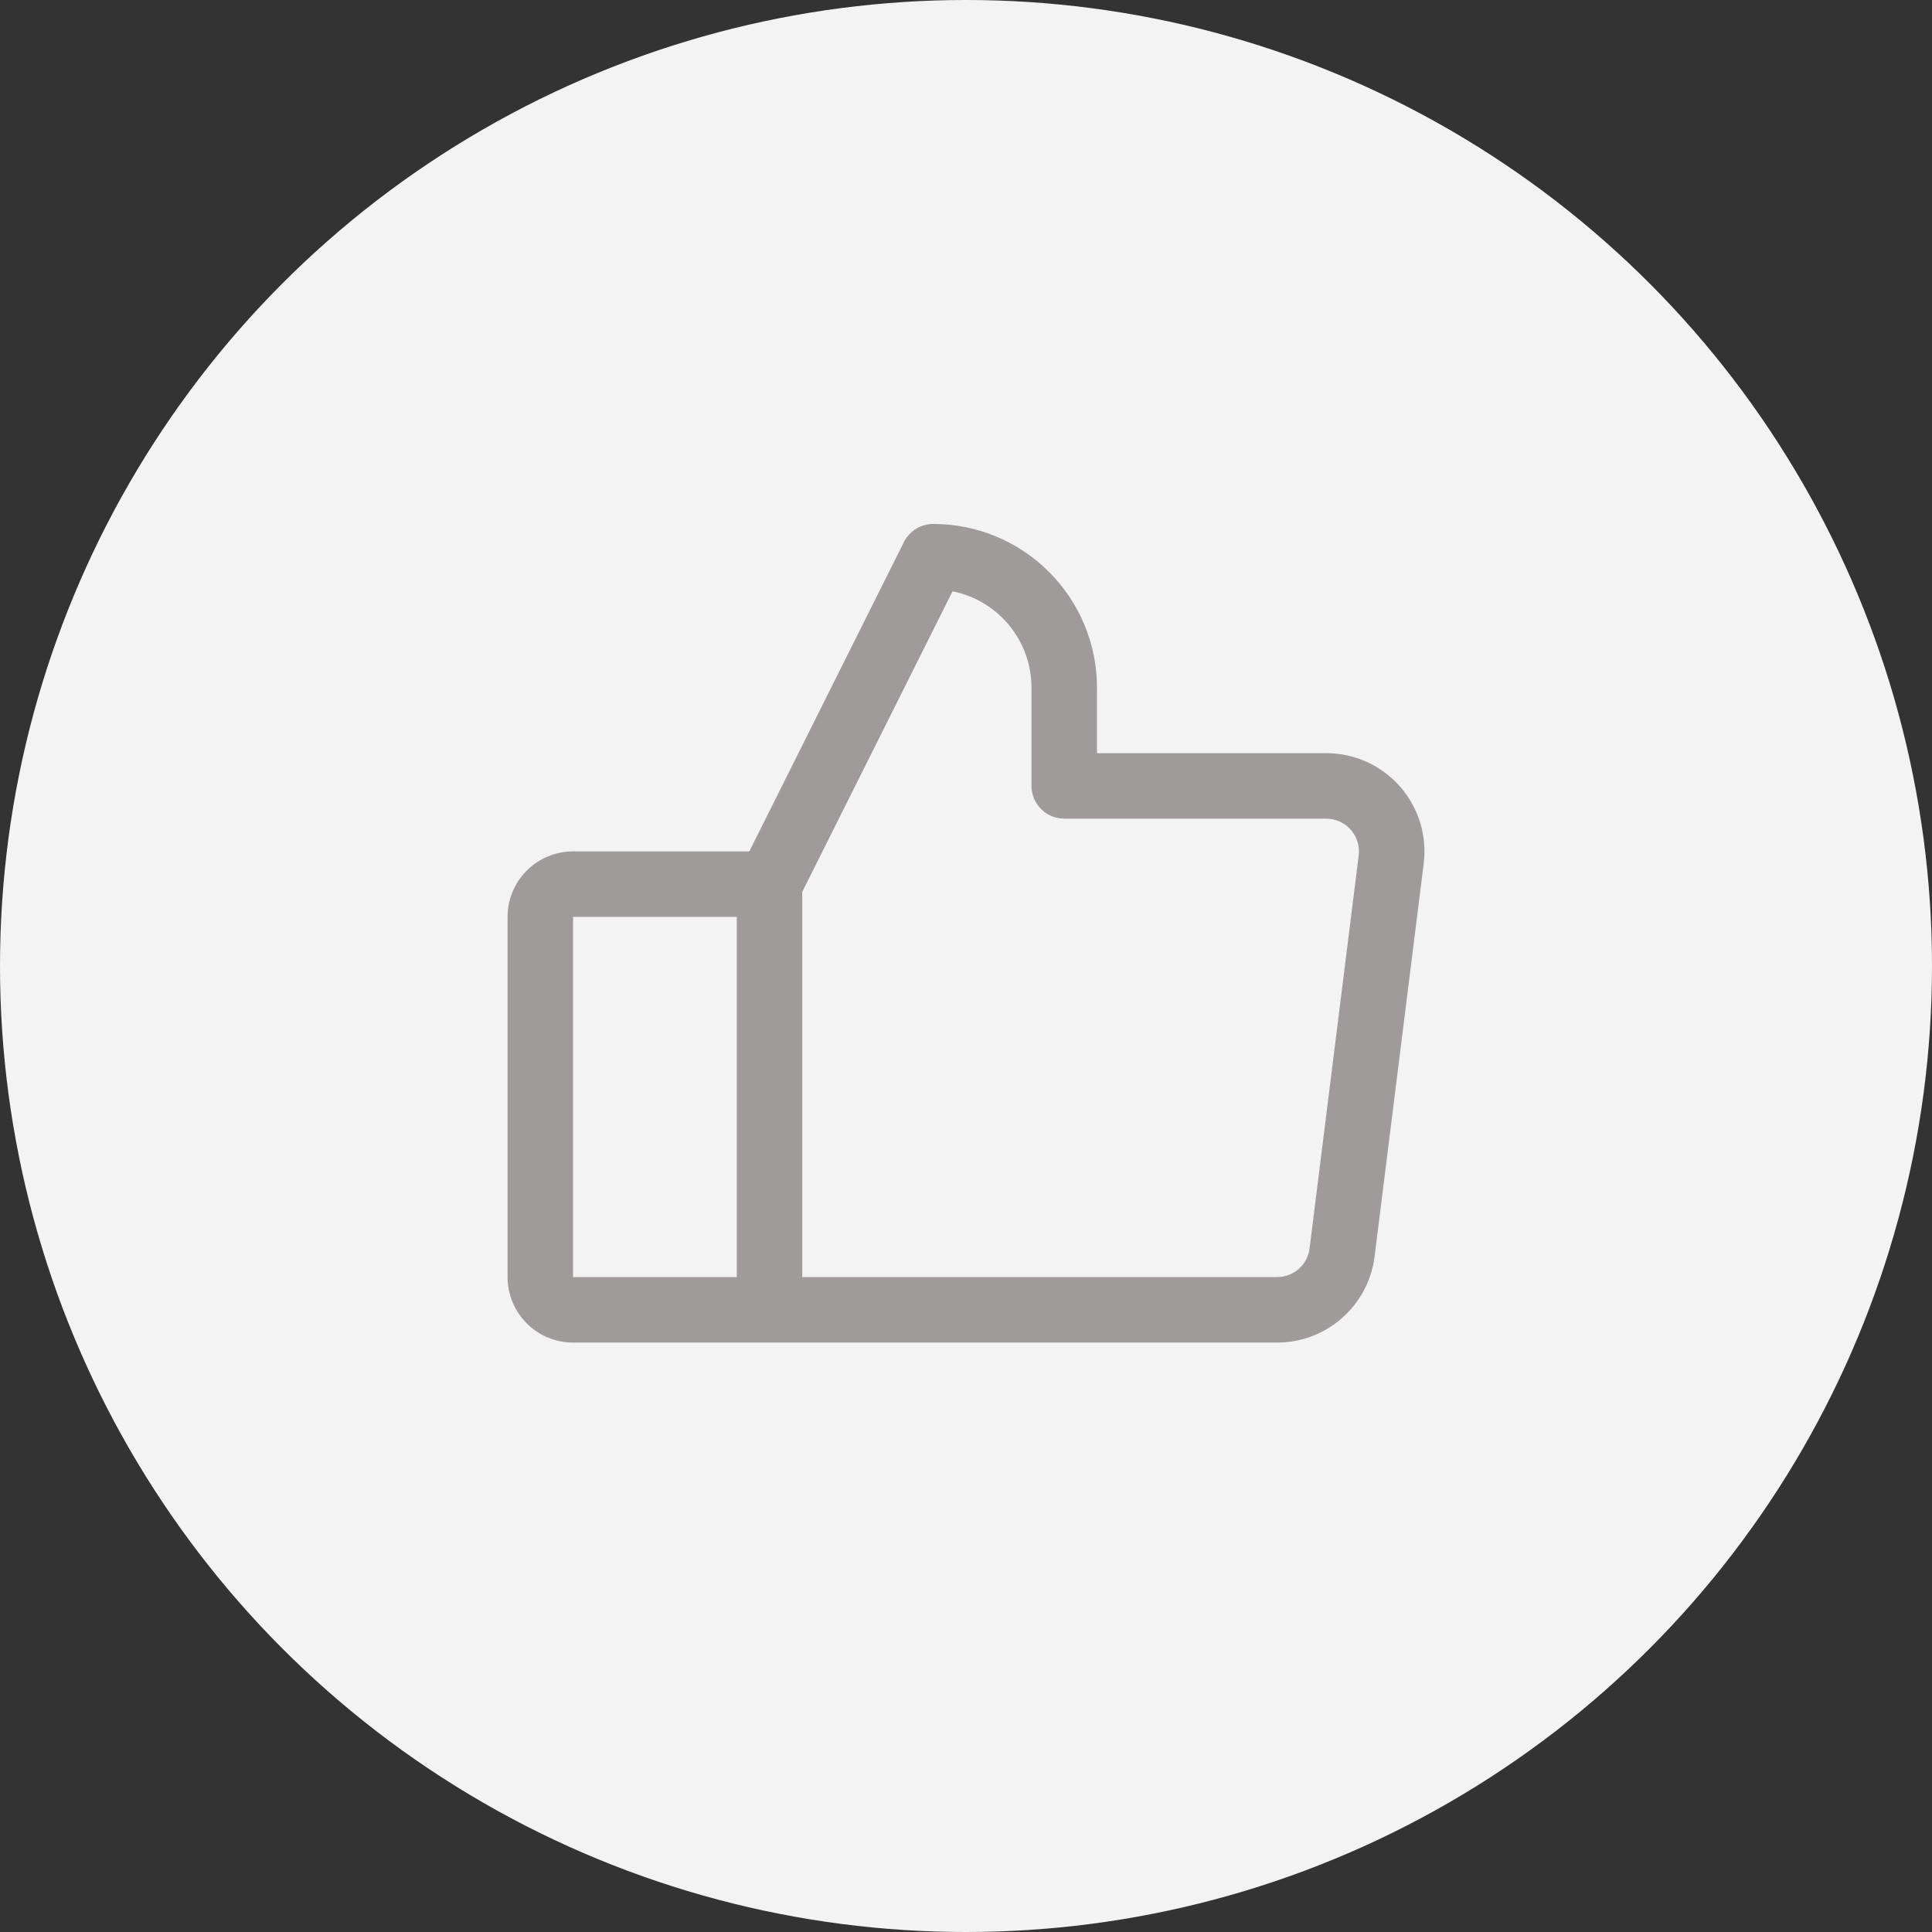 <svg width="59" height="59" viewBox="0 0 59 59" fill="none" xmlns="http://www.w3.org/2000/svg">
<rect x="0" y="0" width="59" height="59" fill="#333333" stroke="none"/>
<circle cx="29.5" cy="29.5" r="29.5" fill="#F3F3F3"/>
<path d="M42.75 24.015C42.468 23.696 42.122 23.44 41.734 23.265C41.346 23.09 40.926 23 40.5 23H33.5V21C33.5 19.674 32.973 18.402 32.035 17.465C31.098 16.527 29.826 16 28.5 16C28.314 16 28.132 16.052 27.974 16.149C27.816 16.247 27.688 16.386 27.605 16.552L22.883 26H17.5C16.97 26 16.461 26.211 16.086 26.586C15.711 26.961 15.5 27.47 15.5 28V39C15.5 39.53 15.711 40.039 16.086 40.414C16.461 40.789 16.97 41 17.5 41H39C39.731 41 40.437 40.734 40.985 40.25C41.533 39.767 41.886 39.1 41.977 38.375L43.477 26.375C43.531 25.953 43.493 25.524 43.368 25.117C43.242 24.71 43.032 24.334 42.75 24.015ZM17.5 28H22.5V39H17.5V28ZM41.492 26.125L39.992 38.125C39.962 38.367 39.844 38.589 39.662 38.75C39.479 38.911 39.244 39 39 39H24.5V27.236L29.089 18.058C29.769 18.194 30.381 18.561 30.82 19.098C31.26 19.634 31.5 20.306 31.5 21V24C31.5 24.265 31.605 24.52 31.793 24.707C31.98 24.895 32.235 25 32.5 25H40.5C40.642 25 40.782 25.03 40.911 25.088C41.041 25.147 41.156 25.232 41.25 25.338C41.344 25.445 41.414 25.57 41.456 25.706C41.498 25.841 41.51 25.984 41.492 26.125Z" fill="#9F9B9B"/>
</svg>
